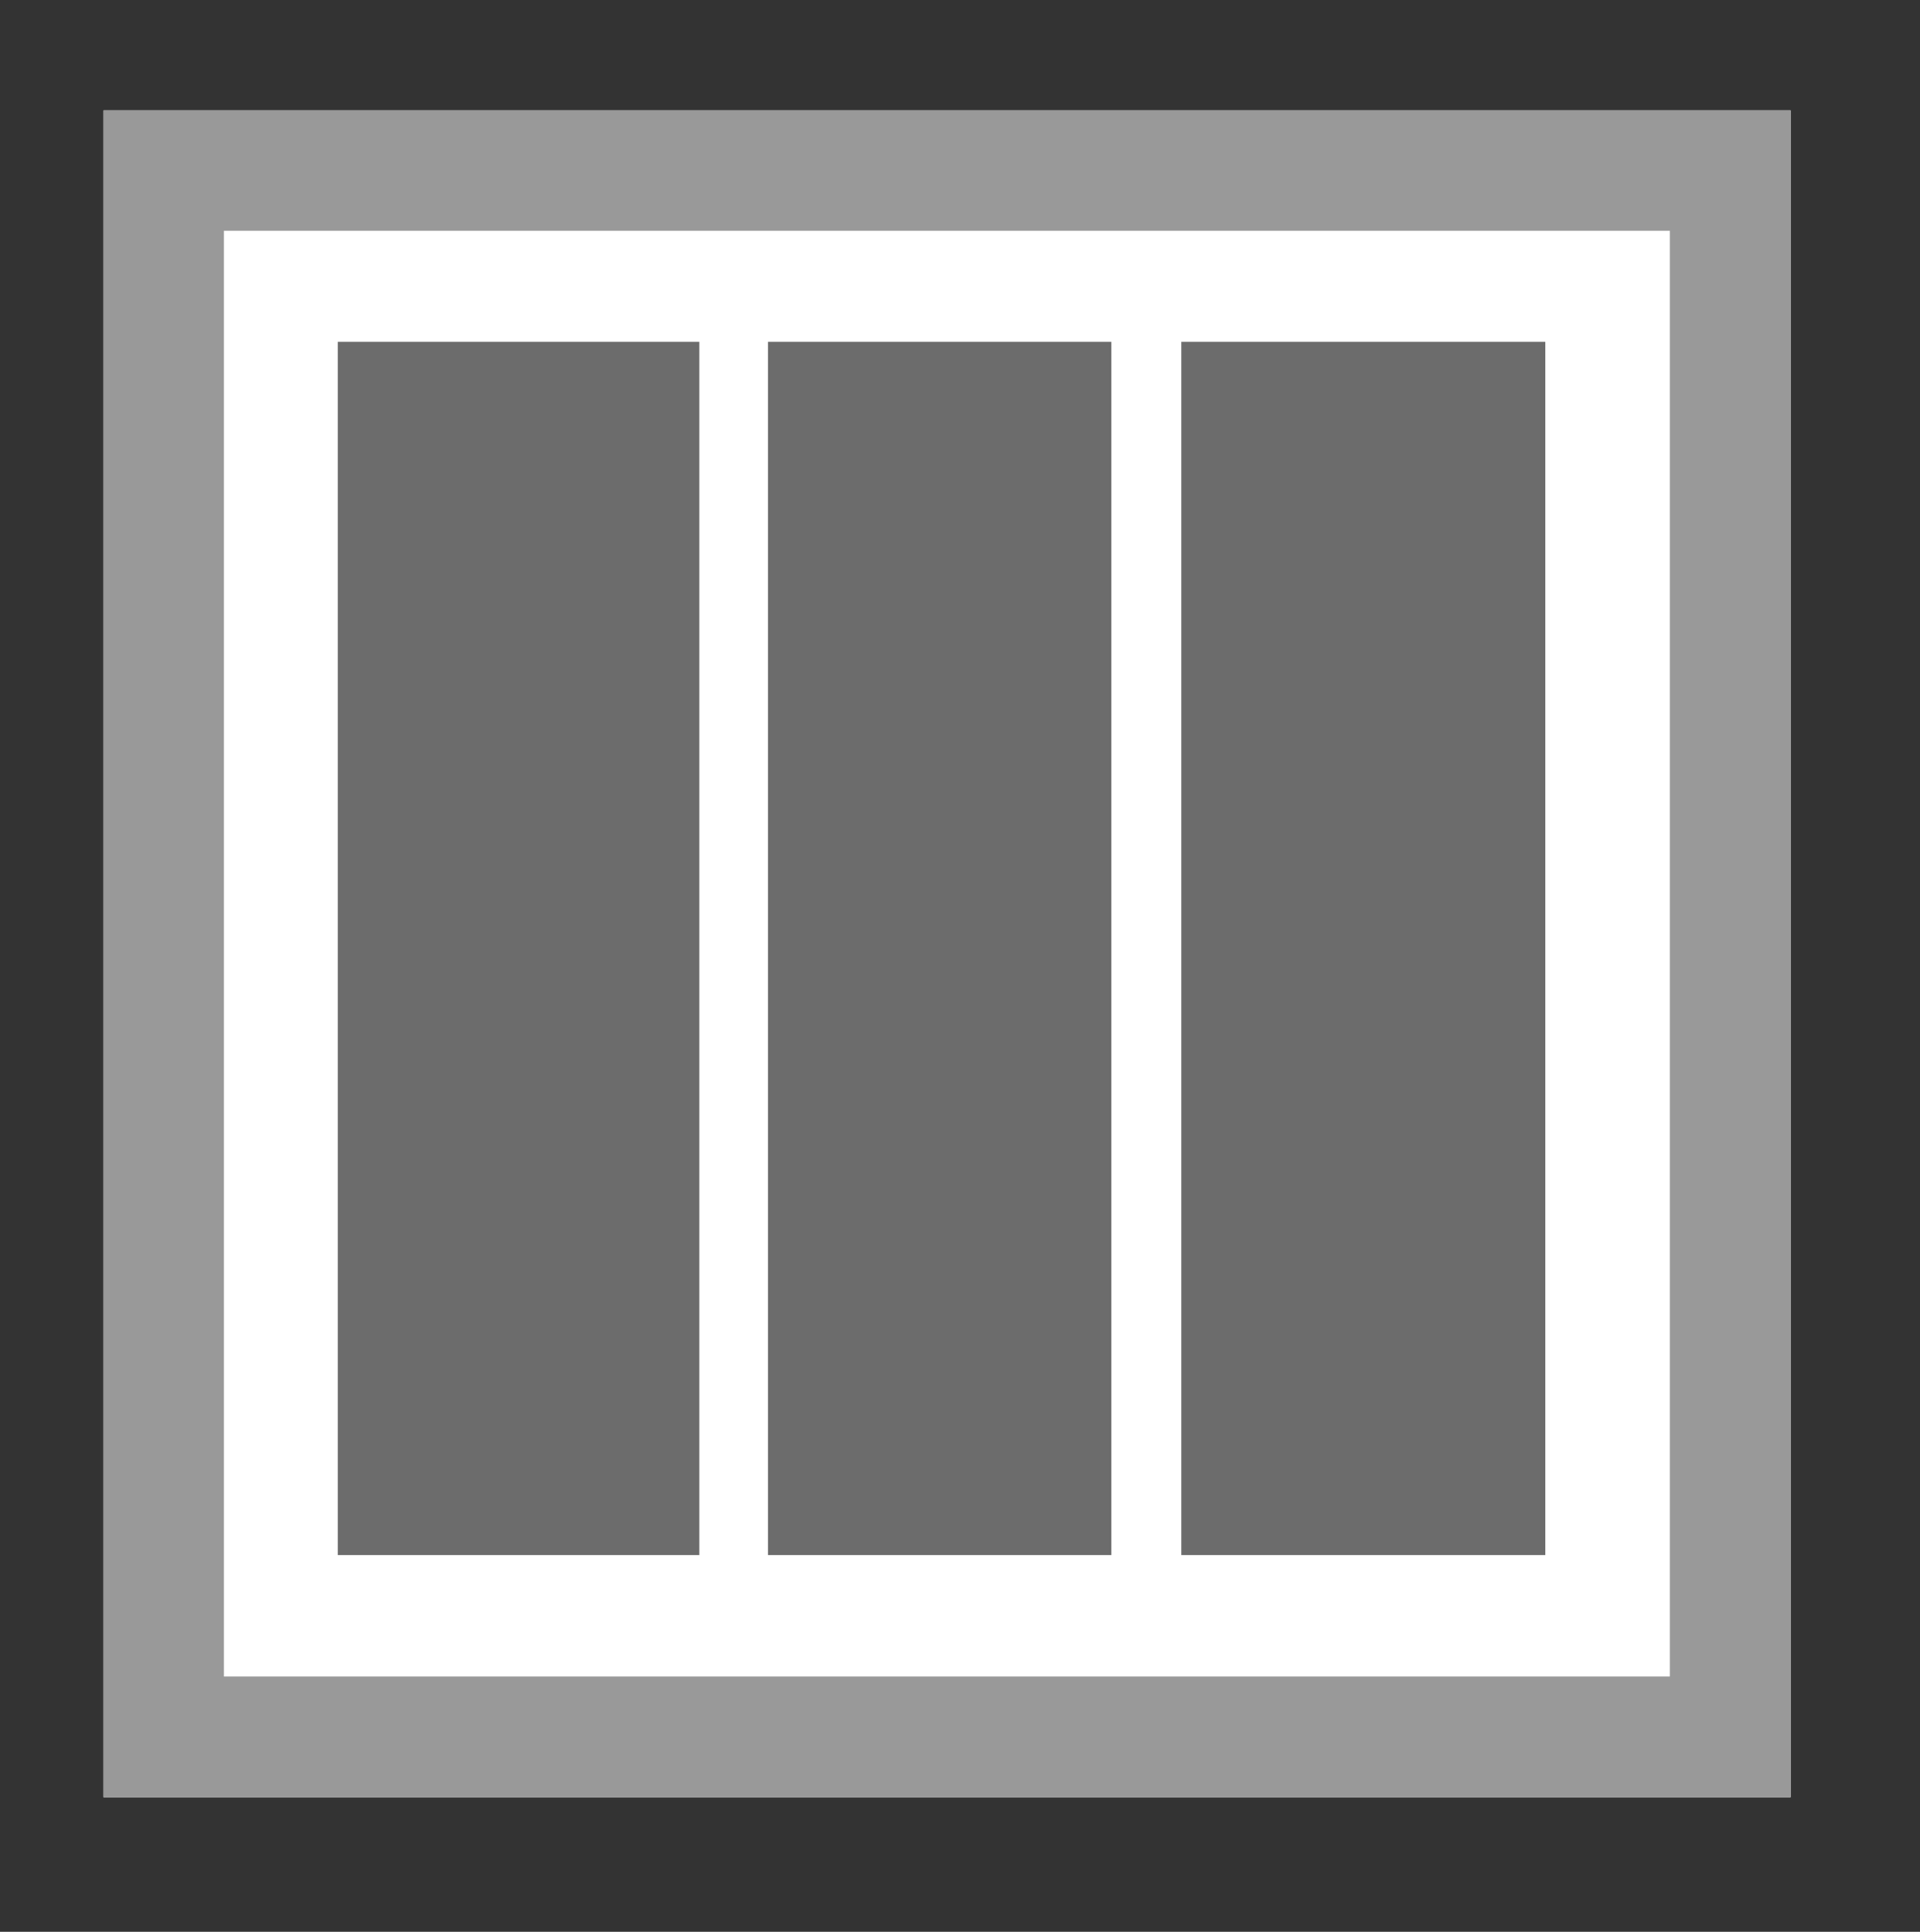 <?xml version="1.0" encoding="utf-8"?>
<!-- Generator: Adobe Illustrator 18.1.1, SVG Export Plug-In . SVG Version: 6.00 Build 0)  -->
<svg version="1.1" id="GE-33" xmlns="http://www.w3.org/2000/svg" xmlns:xlink="http://www.w3.org/1999/xlink" x="0px" y="0px"
	 viewBox="403.5 0 556.5 560" enable-background="new 403.5 0 556.5 560" xml:space="preserve">
<rect x="403.5" y="0" width="556.5" height="560" fill="#333333" stroke="none"/>
<path fill="#FFFFFF" d="M433.5,32h489v489h-489V32z"/>
<path fill="#999999" d="M433.5,32v489h489V32H433.5z M468.4,66.9h419.1v419.1H468.4V66.9z"/>
<rect x="745.9" y="99.1" fill="#6C6C6C" width="105.5" height="351.7"/>
<rect x="626.1" y="99.1" fill="#6C6C6C" width="99.5" height="351.7"/>
<rect x="501.4" y="99.1" fill="#6C6C6C" width="104.8" height="351.7"/>
</svg>
